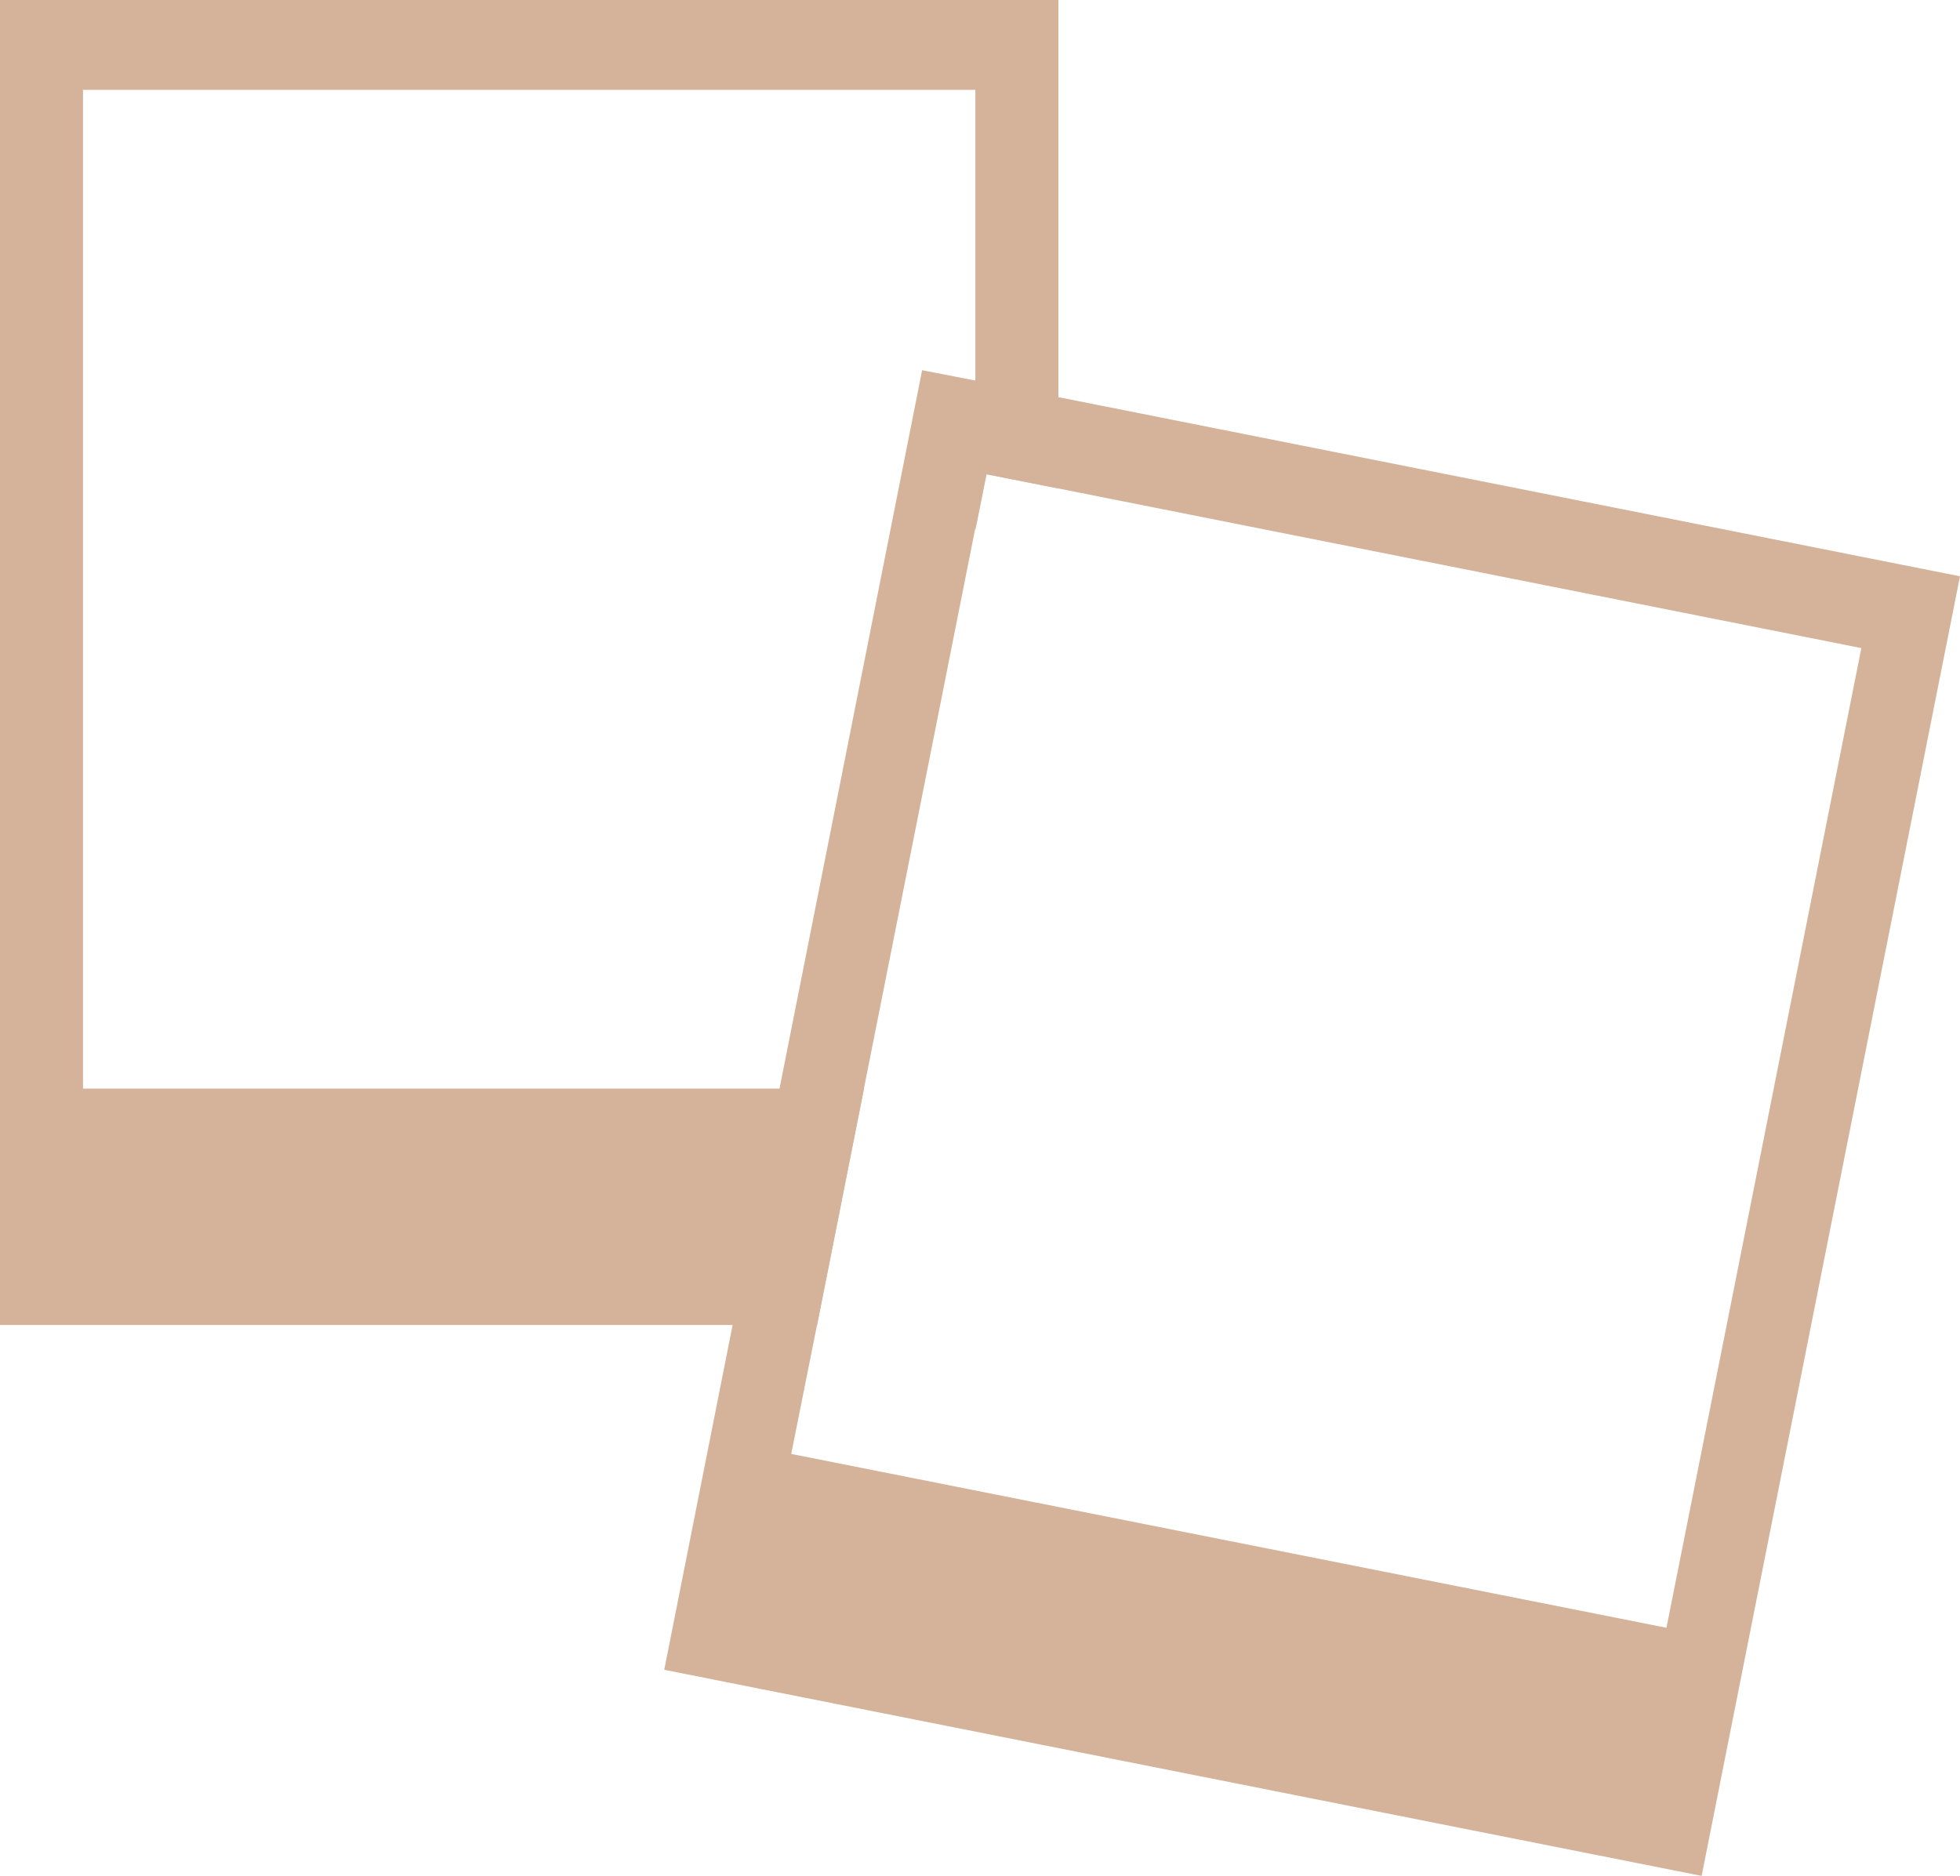 <?xml version="1.0" encoding="UTF-8" standalone="no"?><svg xmlns="http://www.w3.org/2000/svg" xmlns:xlink="http://www.w3.org/1999/xlink" fill="#000000" height="384.1" preserveAspectRatio="xMidYMid meet" version="1" viewBox="0.0 0.0 401.3 384.1" width="401.3" zoomAndPan="magnify"><g id="change1_1"><path d="M0,0v271.3h167.3l9.6-48.4H17V18.4h182.7v90.2l2.3-11.5l14.7,2.9V0H0z" fill="#d5b39a"/></g><g id="change1_2"><path d="M216.6,81.3l-17-3.4l-10.8-2.1l-29.2,147.1l-9.6,48.4l-14,70.6l212.4,42.2L401.3,118L216.6,81.3z M341.2,333.3l-179.2-35.6l5.3-26.5l9.6-48.4l22.7-114.2l2.3-11.5l14.7,2.9l164.5,32.7L341.2,333.3z" fill="#d5b39a"/></g></svg>